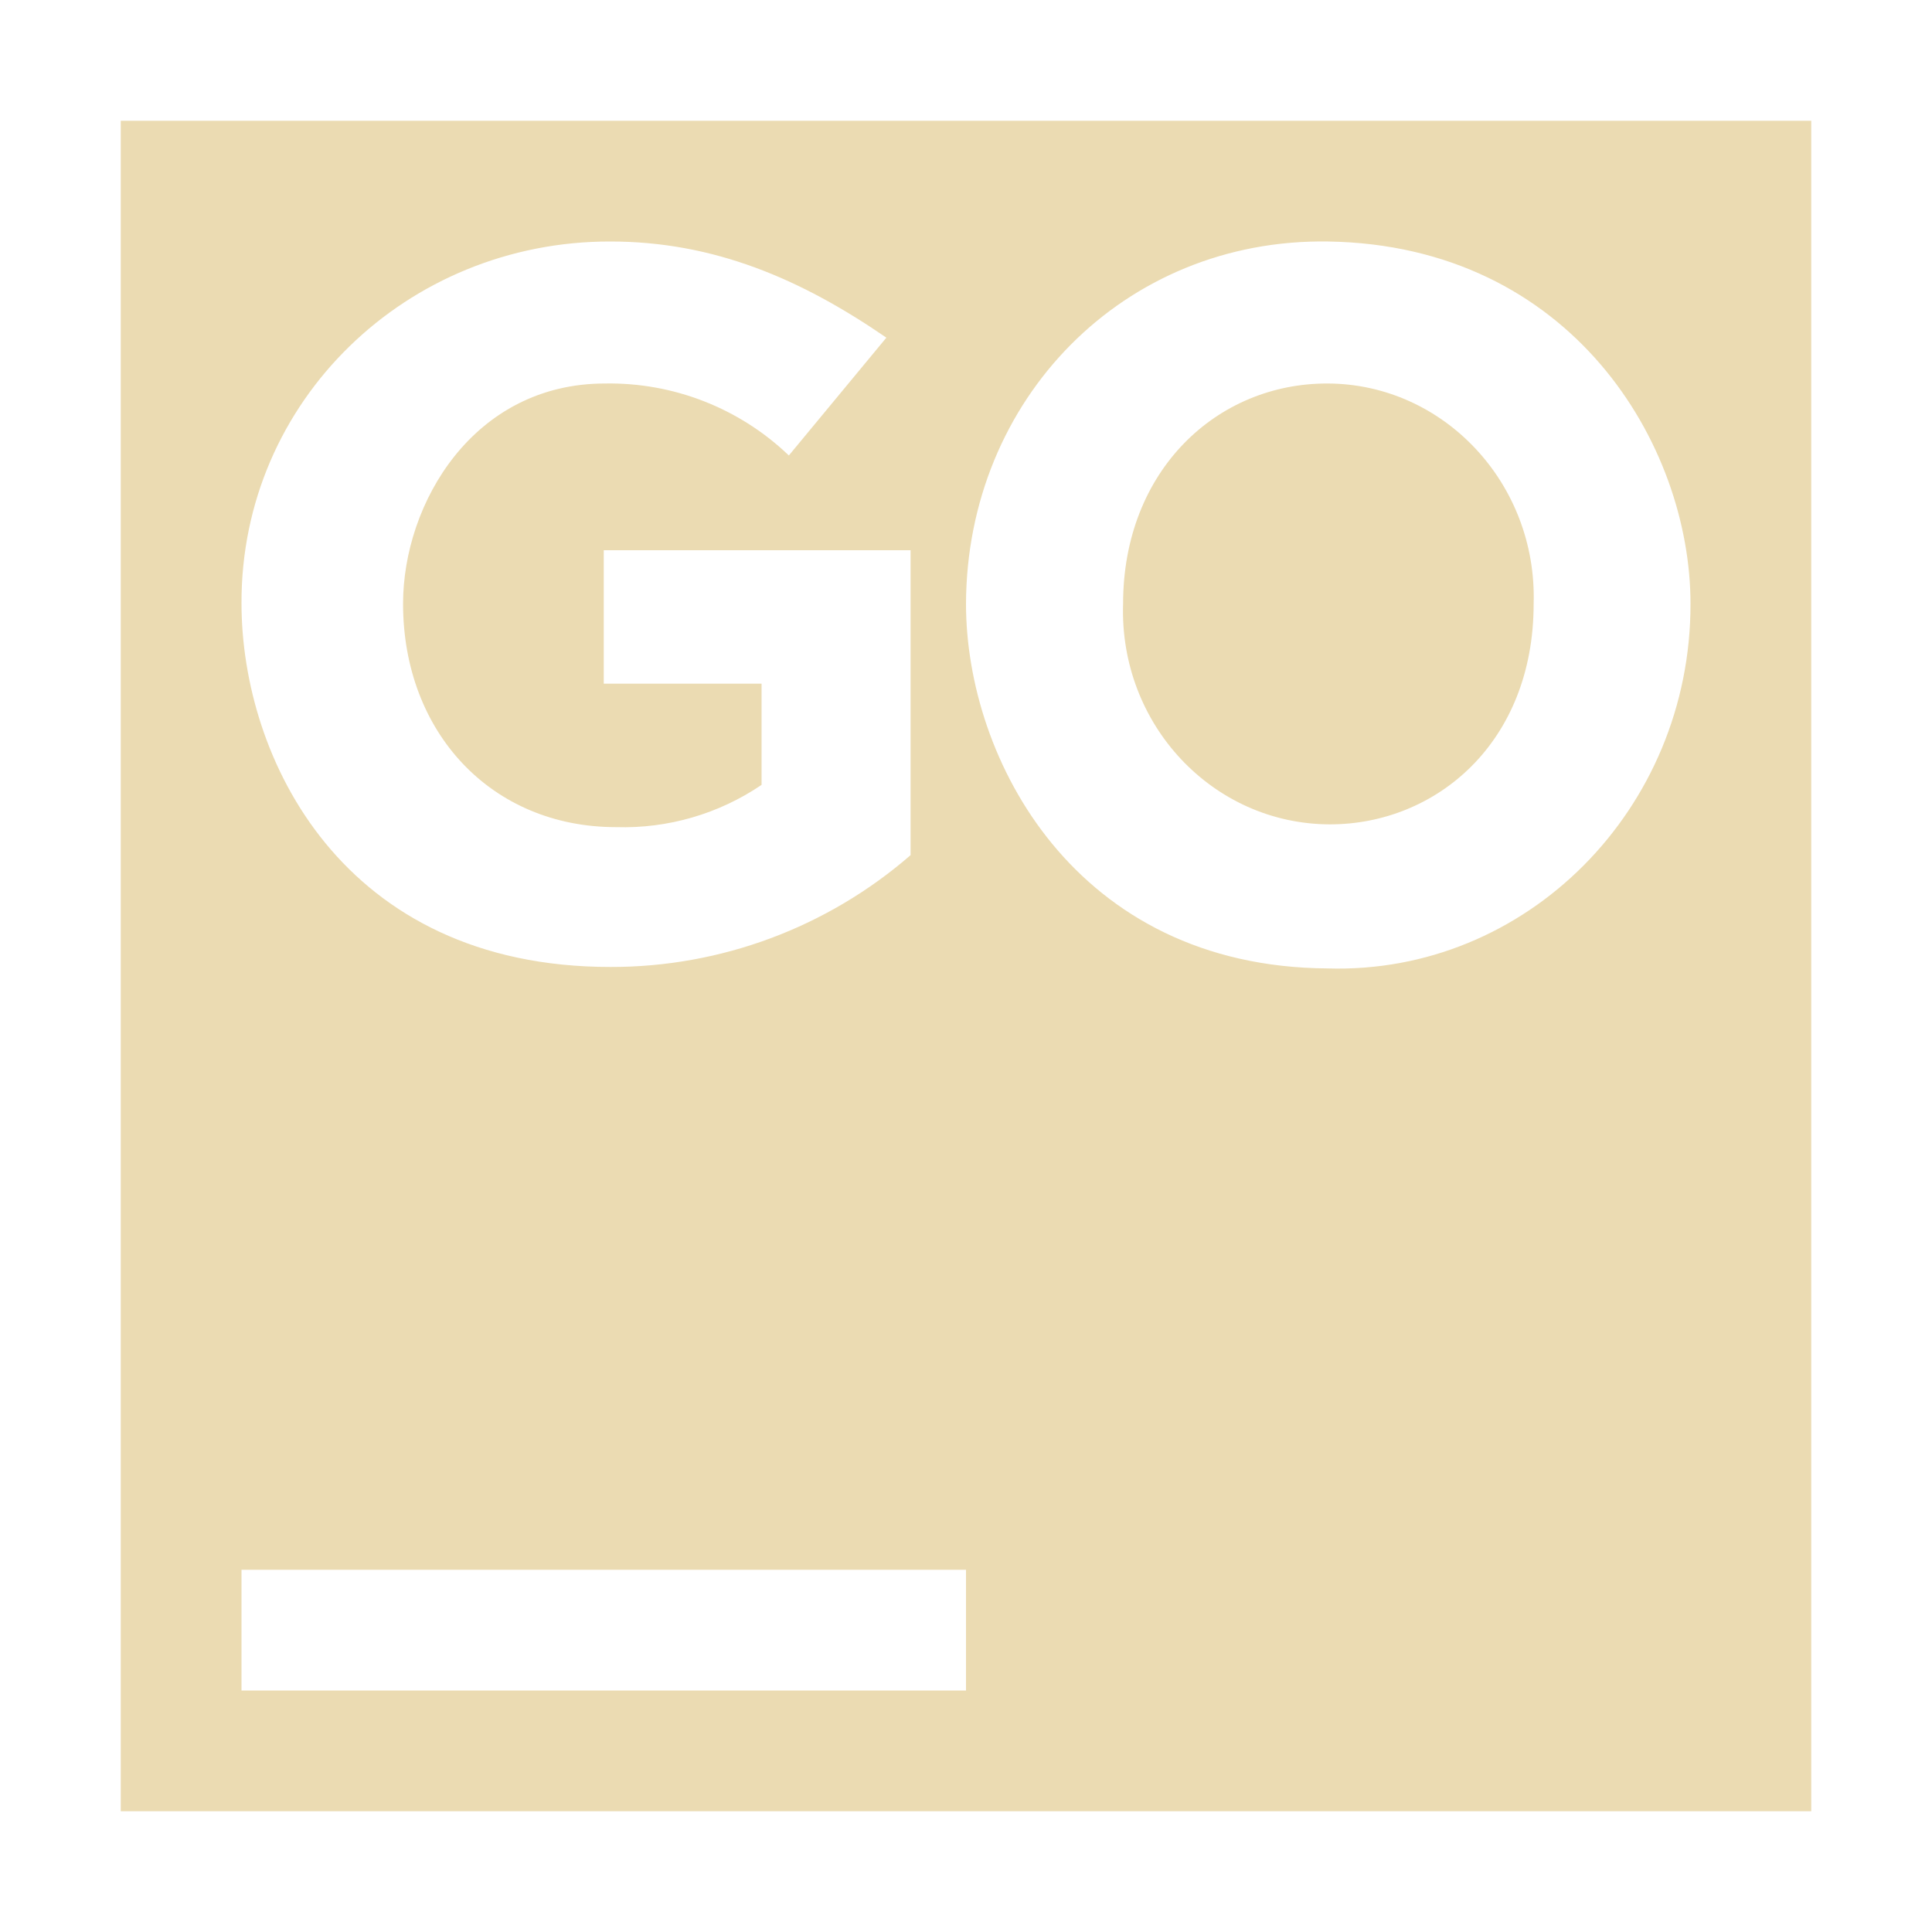 <svg width="16" height="16" version="1.1" viewBox="0 0 16 16" xmlns="http://www.w3.org/2000/svg">
  <defs>
    <style id="current-color-scheme" type="text/css">.ColorScheme-Text { color:#ebdbb2; } .ColorScheme-Highlight { color:#458588; }</style>
  </defs>
  <path class="ColorScheme-Text" fill="currentColor" d="m1 1v14h14v-14zm6.34 1.797-0.807 0.975c-0.409-0.392-0.957-0.606-1.523-0.596-1.089 0-1.672 0.992-1.672 1.824 0 1.065 0.731 1.85 1.764 1.85 0.428 0.013 0.85-0.109 1.205-0.35v-0.838h-1.307v-1.105h2.541v2.525c-0.69 0.599-1.573 0.928-2.486 0.926-2.219 0-3.055-1.729-3.055-3.012-0.005-1.679 1.373-2.997 3.051-2.996 0.86-0.001 1.582 0.31 2.289 0.796zm6.66 2.203c3e-3 1.7-1.36 3.072-3.008 3.02-2.085-0.014-2.992-1.73-2.992-3.02 0.006-1.694 1.308-3.027 3-3 2.012 0.032 3 1.679 3 3zm-4.699 0c-0.033 0.999 0.742 1.824 1.711 1.827 0.878 0.001 1.689-0.674 1.689-1.827 0.03-0.995-0.744-1.821-1.706-1.824-0.916-0.003-1.694 0.72-1.694 1.824zm-7.301 8h6v1h-6z"/>
</svg>
